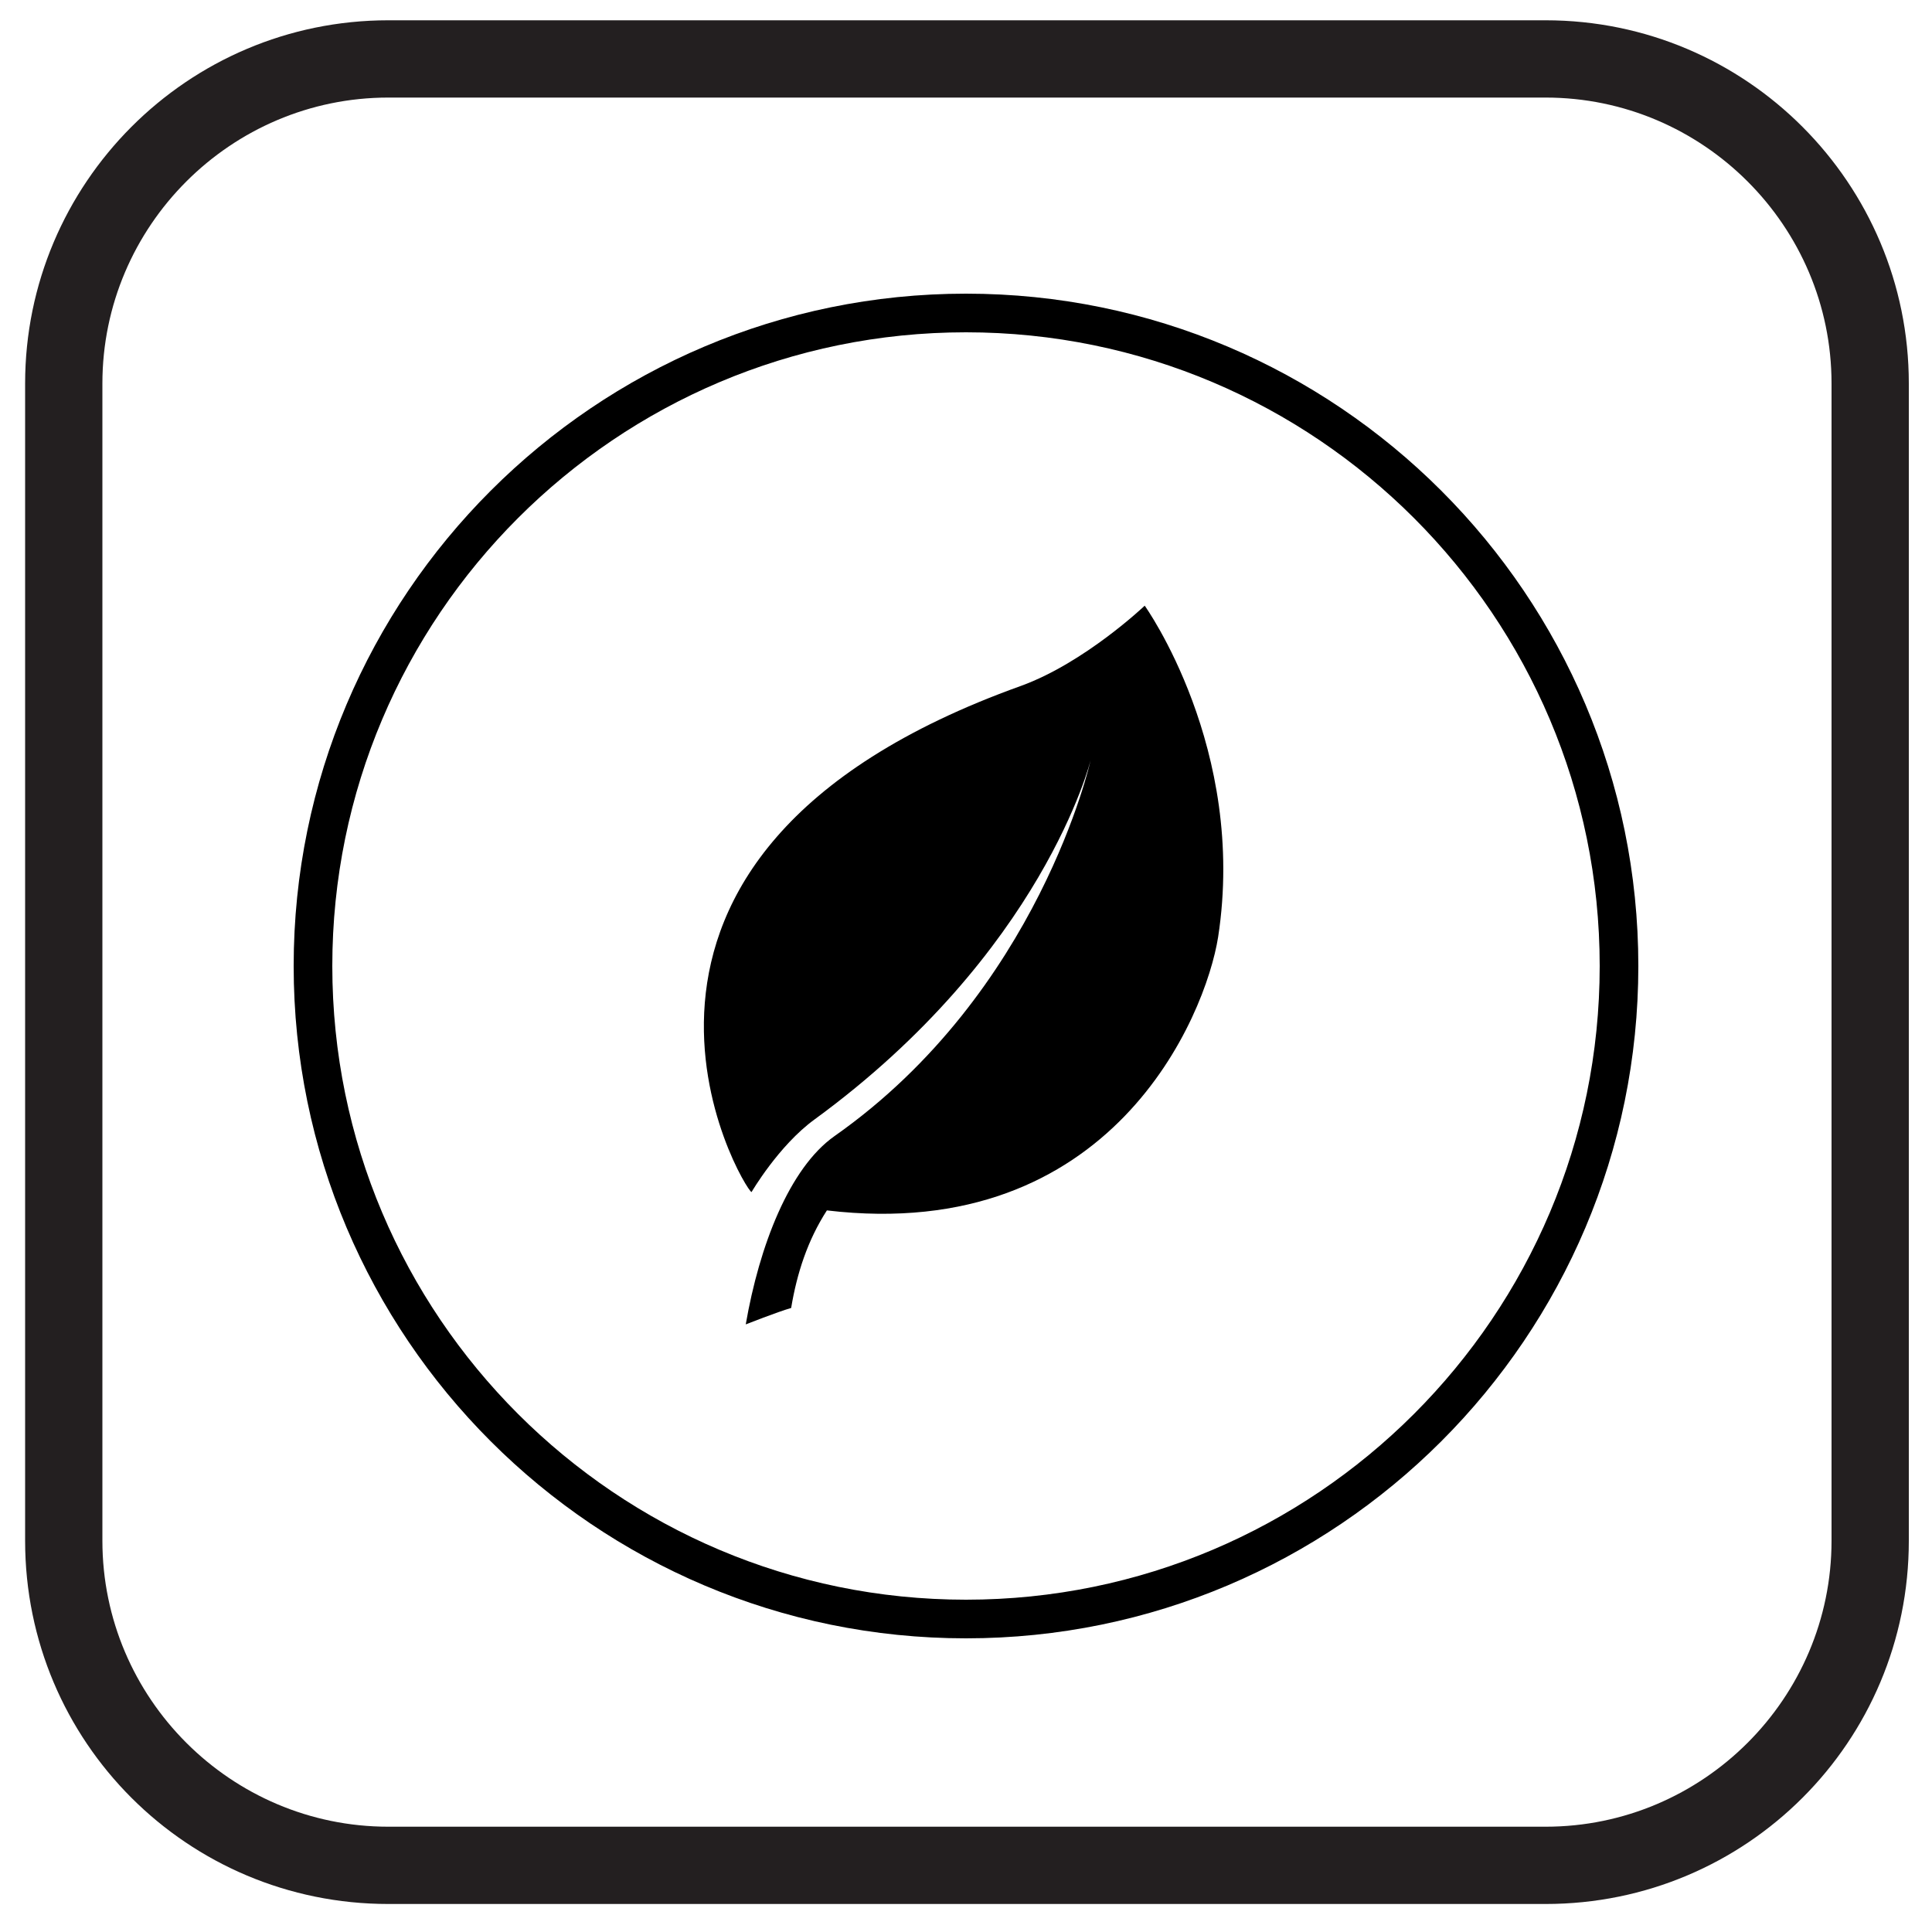 <?xml version="1.0" encoding="utf-8"?>
<!-- Generator: Adobe Illustrator 23.1.1, SVG Export Plug-In . SVG Version: 6.00 Build 0)  -->
<svg version="1.1" id="Layer_1" xmlns="http://www.w3.org/2000/svg" xmlns:xlink="http://www.w3.org/1999/xlink" x="0px" y="0px"
	 viewBox="0 0 200 200" style="enable-background:new 0 0 200 200;" xml:space="preserve">
<style type="text/css">
	.st0{fill:#231F20;}
	.st1{fill-rule:evenodd;clip-rule:evenodd;fill:none;stroke:#000000;stroke-width:4;stroke-miterlimit:10;}
</style>
<g>
	<path class="st0" d="M160,10.1c16.3,0,29.6,13.3,29.6,29.6v119.8c0,16.3-13.3,29.6-29.6,29.6H40.2c-16.3,0-29.6-13.3-29.6-29.6
		V39.7c0-16.3,13.3-29.6,29.6-29.6H160 M160,2.1H40.2C19.4,2.1,2.6,19,2.6,39.7v119.8c0,20.8,16.8,37.6,37.6,37.6H160
		c20.8,0,37.6-16.8,37.6-37.6V39.7C197.6,19,180.8,2.1,160,2.1L160,2.1z"/>
</g>
<path d="M118.5,62.7c0,0-6.2,5.9-12.8,8.3c-49.4,17.7-28.6,52.3-27.9,52.4c0,0,2.8-4.8,6.5-7.5c23.7-17.3,28.6-37.2,28.6-37.2
	s-5.3,24-26.5,38.9c-4.7,3.3-7.8,11.4-9.2,19.5c0,0,3.3-1.3,4.7-1.7c0.6-3.6,1.7-7,3.7-10.1c29.5,3.5,39.2-20.1,40.5-28.3
	C129.1,77.5,118.5,62.7,118.5,62.7z"/>
<path class="st1" d="M100,32.4c37.3,0,67.6,30.3,67.6,67.6s-30.3,67.6-67.6,67.6S32.4,137.3,32.4,100S62.7,32.4,100,32.4z"/>
</svg>

